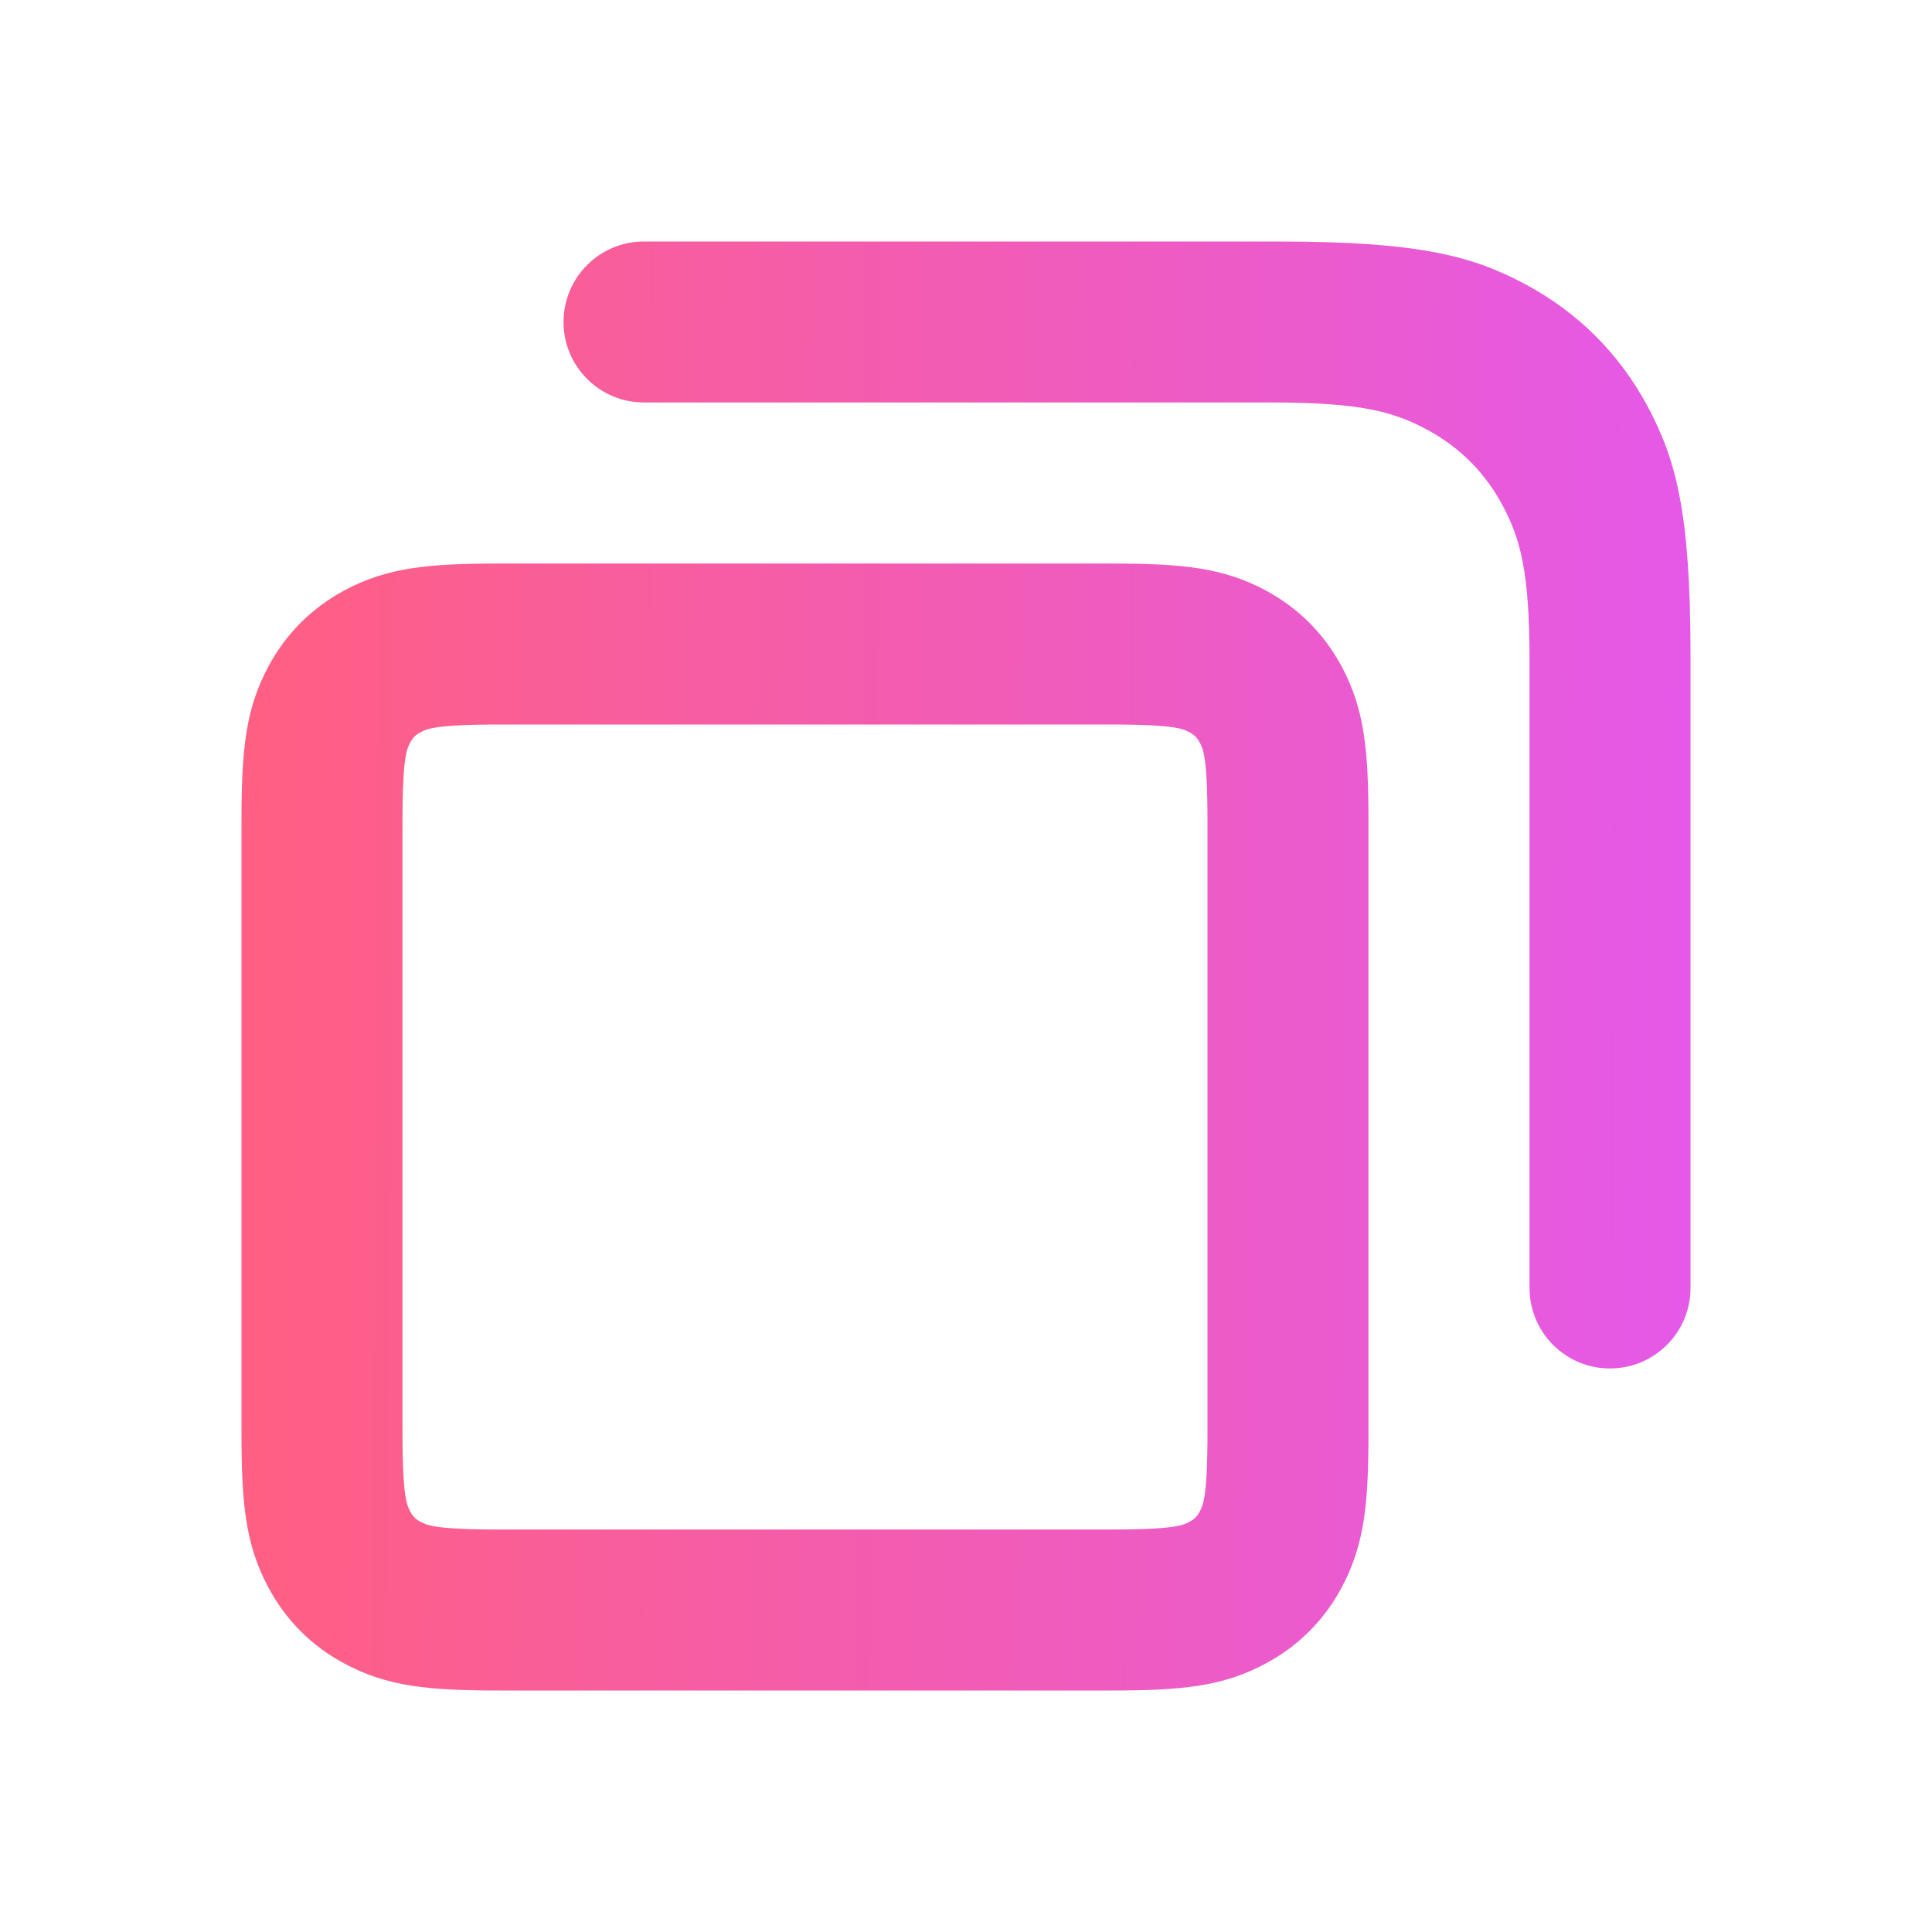 <svg width="16" height="16" viewBox="0 0 16 16" fill="none" xmlns="http://www.w3.org/2000/svg">
<path d="M5.333 3.333H6.667H10.53C11.273 3.333 11.542 3.411 11.814 3.556C12.086 3.701 12.299 3.914 12.444 4.186C12.589 4.458 12.667 4.727 12.667 5.47V10.667C12.667 11.035 12.965 11.333 13.333 11.333C13.701 11.333 14 11.035 14 10.667V5.419C14 4.23 13.876 3.799 13.644 3.364C13.411 2.93 13.07 2.589 12.636 2.356C12.201 2.124 11.77 2 10.582 2H6.667H5.333C4.965 2 4.667 2.298 4.667 2.667C4.667 3.035 4.965 3.333 5.333 3.333ZM4.137 4.667C3.549 4.667 3.208 4.699 2.853 4.889C2.581 5.035 2.368 5.248 2.223 5.519C2.032 5.875 2 6.215 2 6.803V11.863C2 12.451 2.032 12.792 2.223 13.147C2.368 13.419 2.581 13.632 2.853 13.777C3.208 13.968 3.549 14 4.137 14H9.197C9.785 14 10.125 13.968 10.481 13.777C10.752 13.632 10.966 13.419 11.111 13.147C11.301 12.792 11.333 12.451 11.333 11.863V6.803C11.333 6.215 11.301 5.875 11.111 5.519C10.966 5.248 10.752 5.035 10.481 4.889C10.125 4.699 9.785 4.667 9.197 4.667H4.137ZM3.481 6.065C3.515 6.047 3.542 6.035 3.613 6.024C3.705 6.01 3.855 6 4.137 6H9.197C9.479 6 9.629 6.01 9.721 6.024C9.792 6.035 9.818 6.047 9.852 6.065C9.891 6.086 9.914 6.109 9.935 6.148C9.953 6.182 9.965 6.208 9.976 6.279C9.99 6.371 10 6.521 10 6.803V11.863C10 12.145 9.99 12.295 9.976 12.387C9.965 12.458 9.953 12.485 9.935 12.519C9.914 12.558 9.891 12.581 9.852 12.602C9.818 12.62 9.792 12.632 9.721 12.643C9.629 12.657 9.479 12.667 9.197 12.667H4.137C3.855 12.667 3.705 12.657 3.613 12.643C3.542 12.632 3.515 12.62 3.481 12.602C3.442 12.581 3.419 12.558 3.398 12.519C3.38 12.485 3.368 12.458 3.357 12.387C3.343 12.295 3.333 12.145 3.333 11.863V6.803C3.333 6.521 3.343 6.371 3.357 6.279C3.368 6.208 3.38 6.182 3.398 6.148C3.419 6.109 3.442 6.086 3.481 6.065Z" fill="url(#paint0_linear_317_326)"/>
<defs>
<linearGradient id="paint0_linear_317_326" x1="2" y1="9.62" x2="13.999" y2="9.712" gradientUnits="userSpaceOnUse">
<stop stop-color="#FF5F82"/>
<stop offset="1" stop-color="#E459E8"/>
</linearGradient>
</defs>
</svg>
